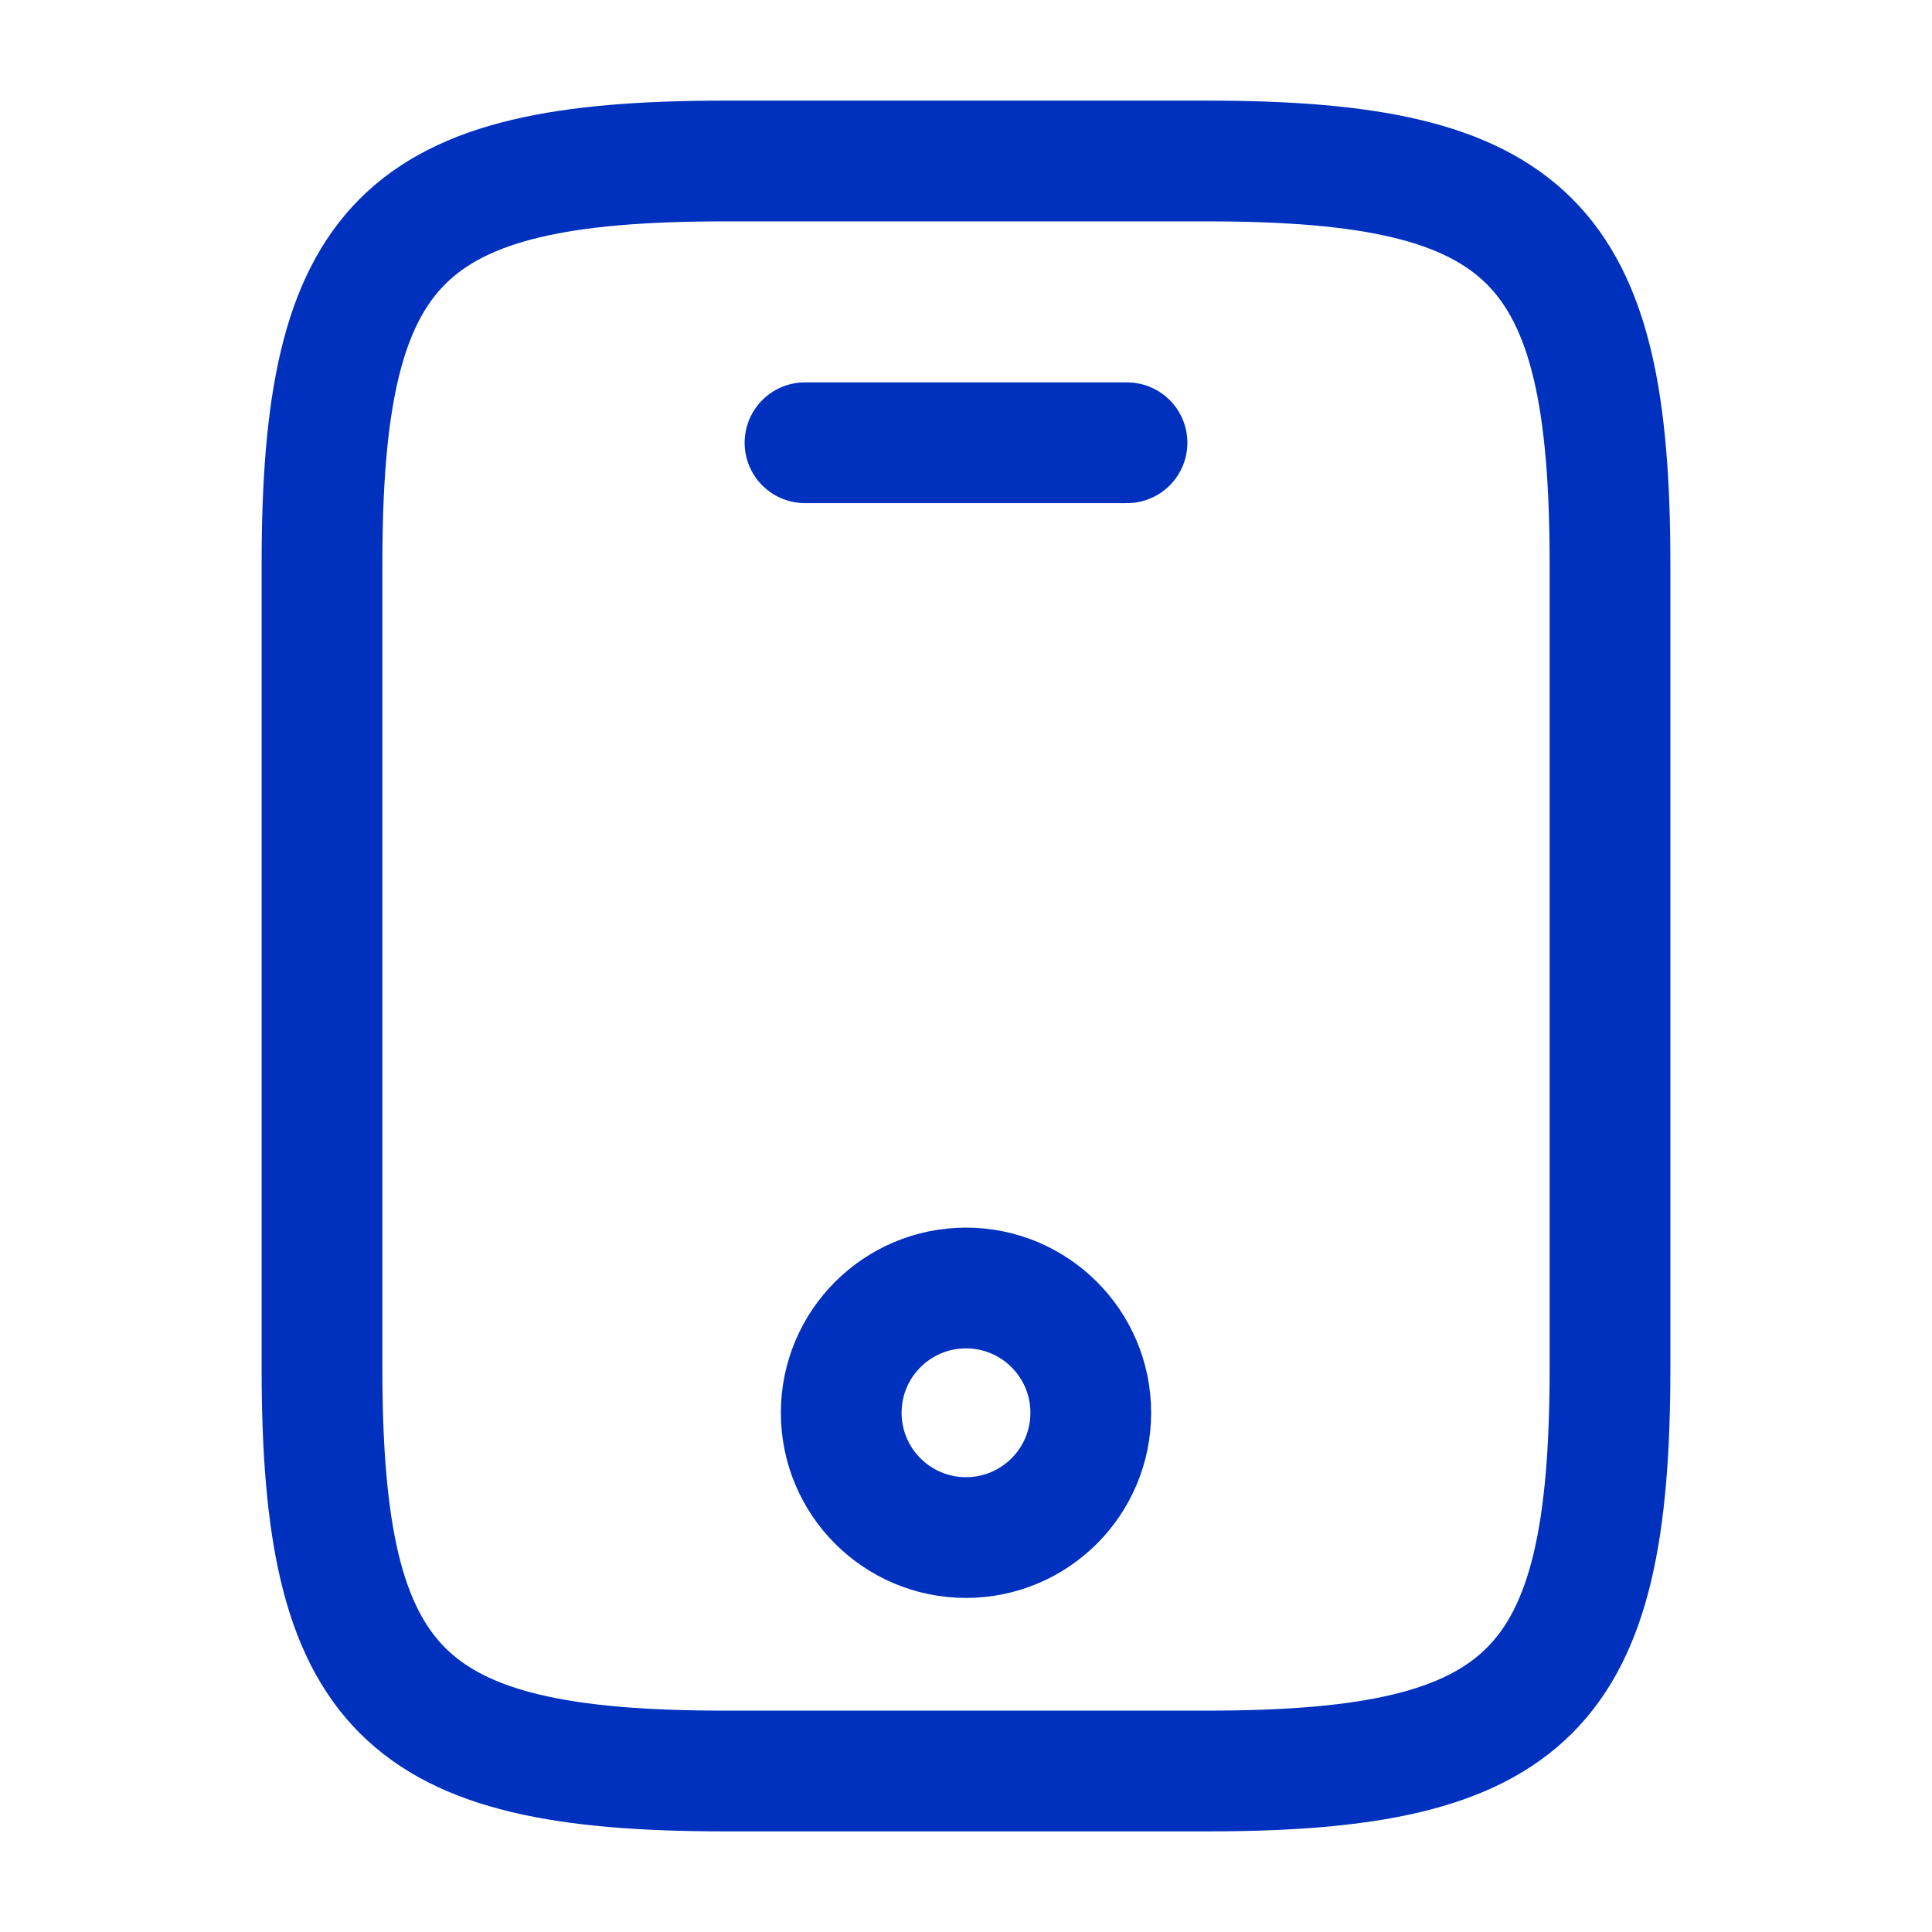 <?xml version="1.0" encoding="UTF-8"?>
<svg xmlns="http://www.w3.org/2000/svg" width="24" height="24" viewBox="0 0 24 24" fill="none">
  <path d="M14 5.5H10M20 7V17C20 21 19 22 15 22H9C5 22 4 21 4 17V7C4 3 5 2 9 2H15C19 2 20 3 20 7ZM13.55 17.55C13.55 18.406 12.856 19.1 12 19.1C11.144 19.1 10.45 18.406 10.45 17.55C10.45 16.694 11.144 16 12 16C12.856 16 13.55 16.694 13.55 17.55Z" stroke="#0031BE" stroke-width="1.5" stroke-linecap="round" stroke-linejoin="round"></path>
</svg>
